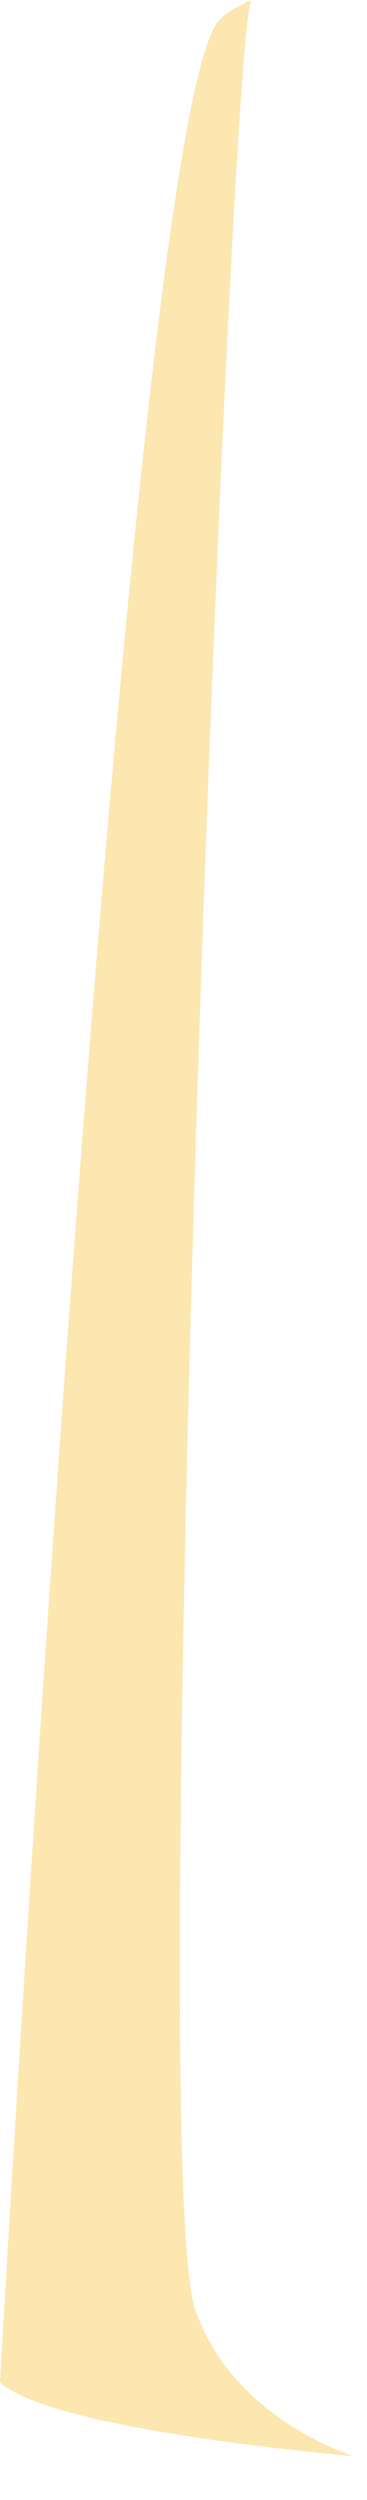 <?xml version="1.0" encoding="utf-8"?>
<svg xmlns="http://www.w3.org/2000/svg" fill="none" height="100%" overflow="visible" preserveAspectRatio="none" style="display: block;" viewBox="0 0 5 34" width="100%">
<path d="M4.811 33.404C2.275 33.169 0.423 32.8 0 32.399C0 32.399 1.722 1.577 2.991 0.269C3.089 0.168 3.218 0.102 3.414 0C3.414 0.033 3.414 0.033 3.414 0.033C3.12 0.838 1.983 29.583 2.665 31.425C3.056 32.532 4.064 33.136 4.811 33.404Z" fill="#F5BA22" id="Vector" opacity="0.35"/>
</svg>